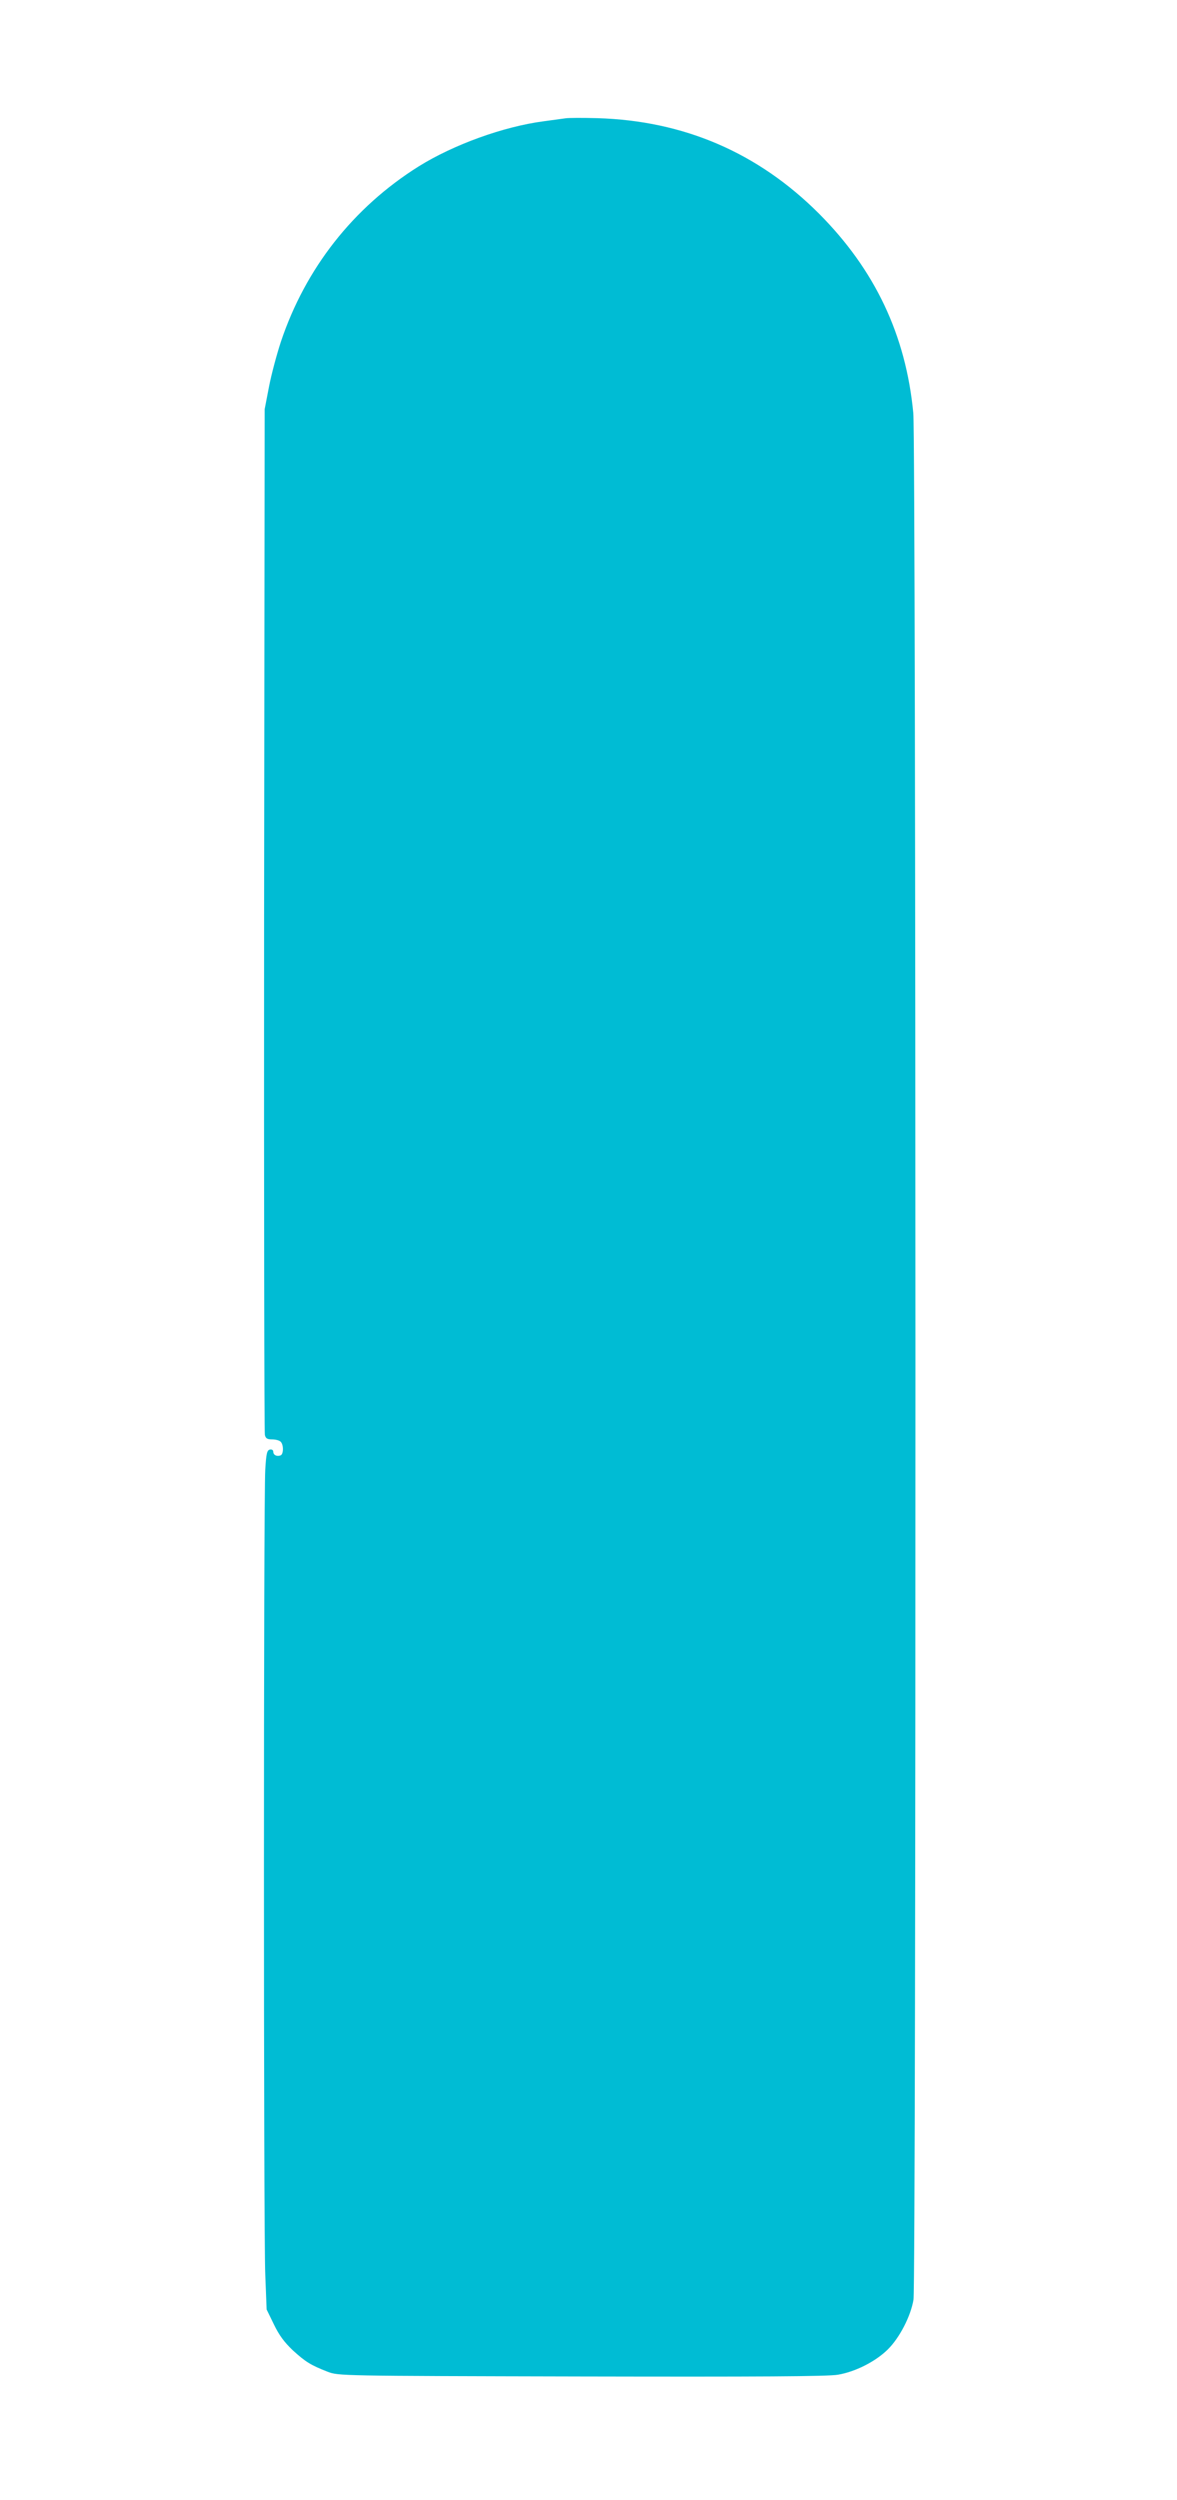 <?xml version="1.0" standalone="no"?>
<!DOCTYPE svg PUBLIC "-//W3C//DTD SVG 20010904//EN"
 "http://www.w3.org/TR/2001/REC-SVG-20010904/DTD/svg10.dtd">
<svg version="1.0" xmlns="http://www.w3.org/2000/svg"
 width="603pt" height="1280pt" viewBox="0 0 603 1280"
 preserveAspectRatio="xMidYMid meet">
<g transform="translate(0,1280) scale(0.1,-0.1)"
fill="#00bcd4" stroke="none">
<path d="M2895 12194 c-16 -2 -66 -9 -110 -15 -205 -27 -460 -119 -640 -231
-335 -210 -580 -522 -706 -898 -21 -64 -49 -168 -61 -231 l-22 -114 -3 -2615
c-1 -1438 1 -2625 4 -2637 4 -18 12 -23 37 -23 18 0 37 -5 44 -12 16 -16 15
-65 -1 -70 -19 -7 -37 2 -37 19 0 8 -7 13 -17 11 -15 -3 -19 -19 -24 -103 -9
-145 -9 -3907 0 -4120 l7 -180 37 -76 c27 -56 53 -91 97 -133 66 -60 92 -76
179 -110 56 -21 58 -21 1301 -24 900 -2 1264 0 1313 9 89 15 192 67 255 129
61 60 118 171 132 255 14 87 13 9514 -1 9660 -38 400 -197 734 -483 1021 -313
313 -693 476 -1136 489 -74 2 -148 2 -165 -1z"/>
</g>
</svg>
